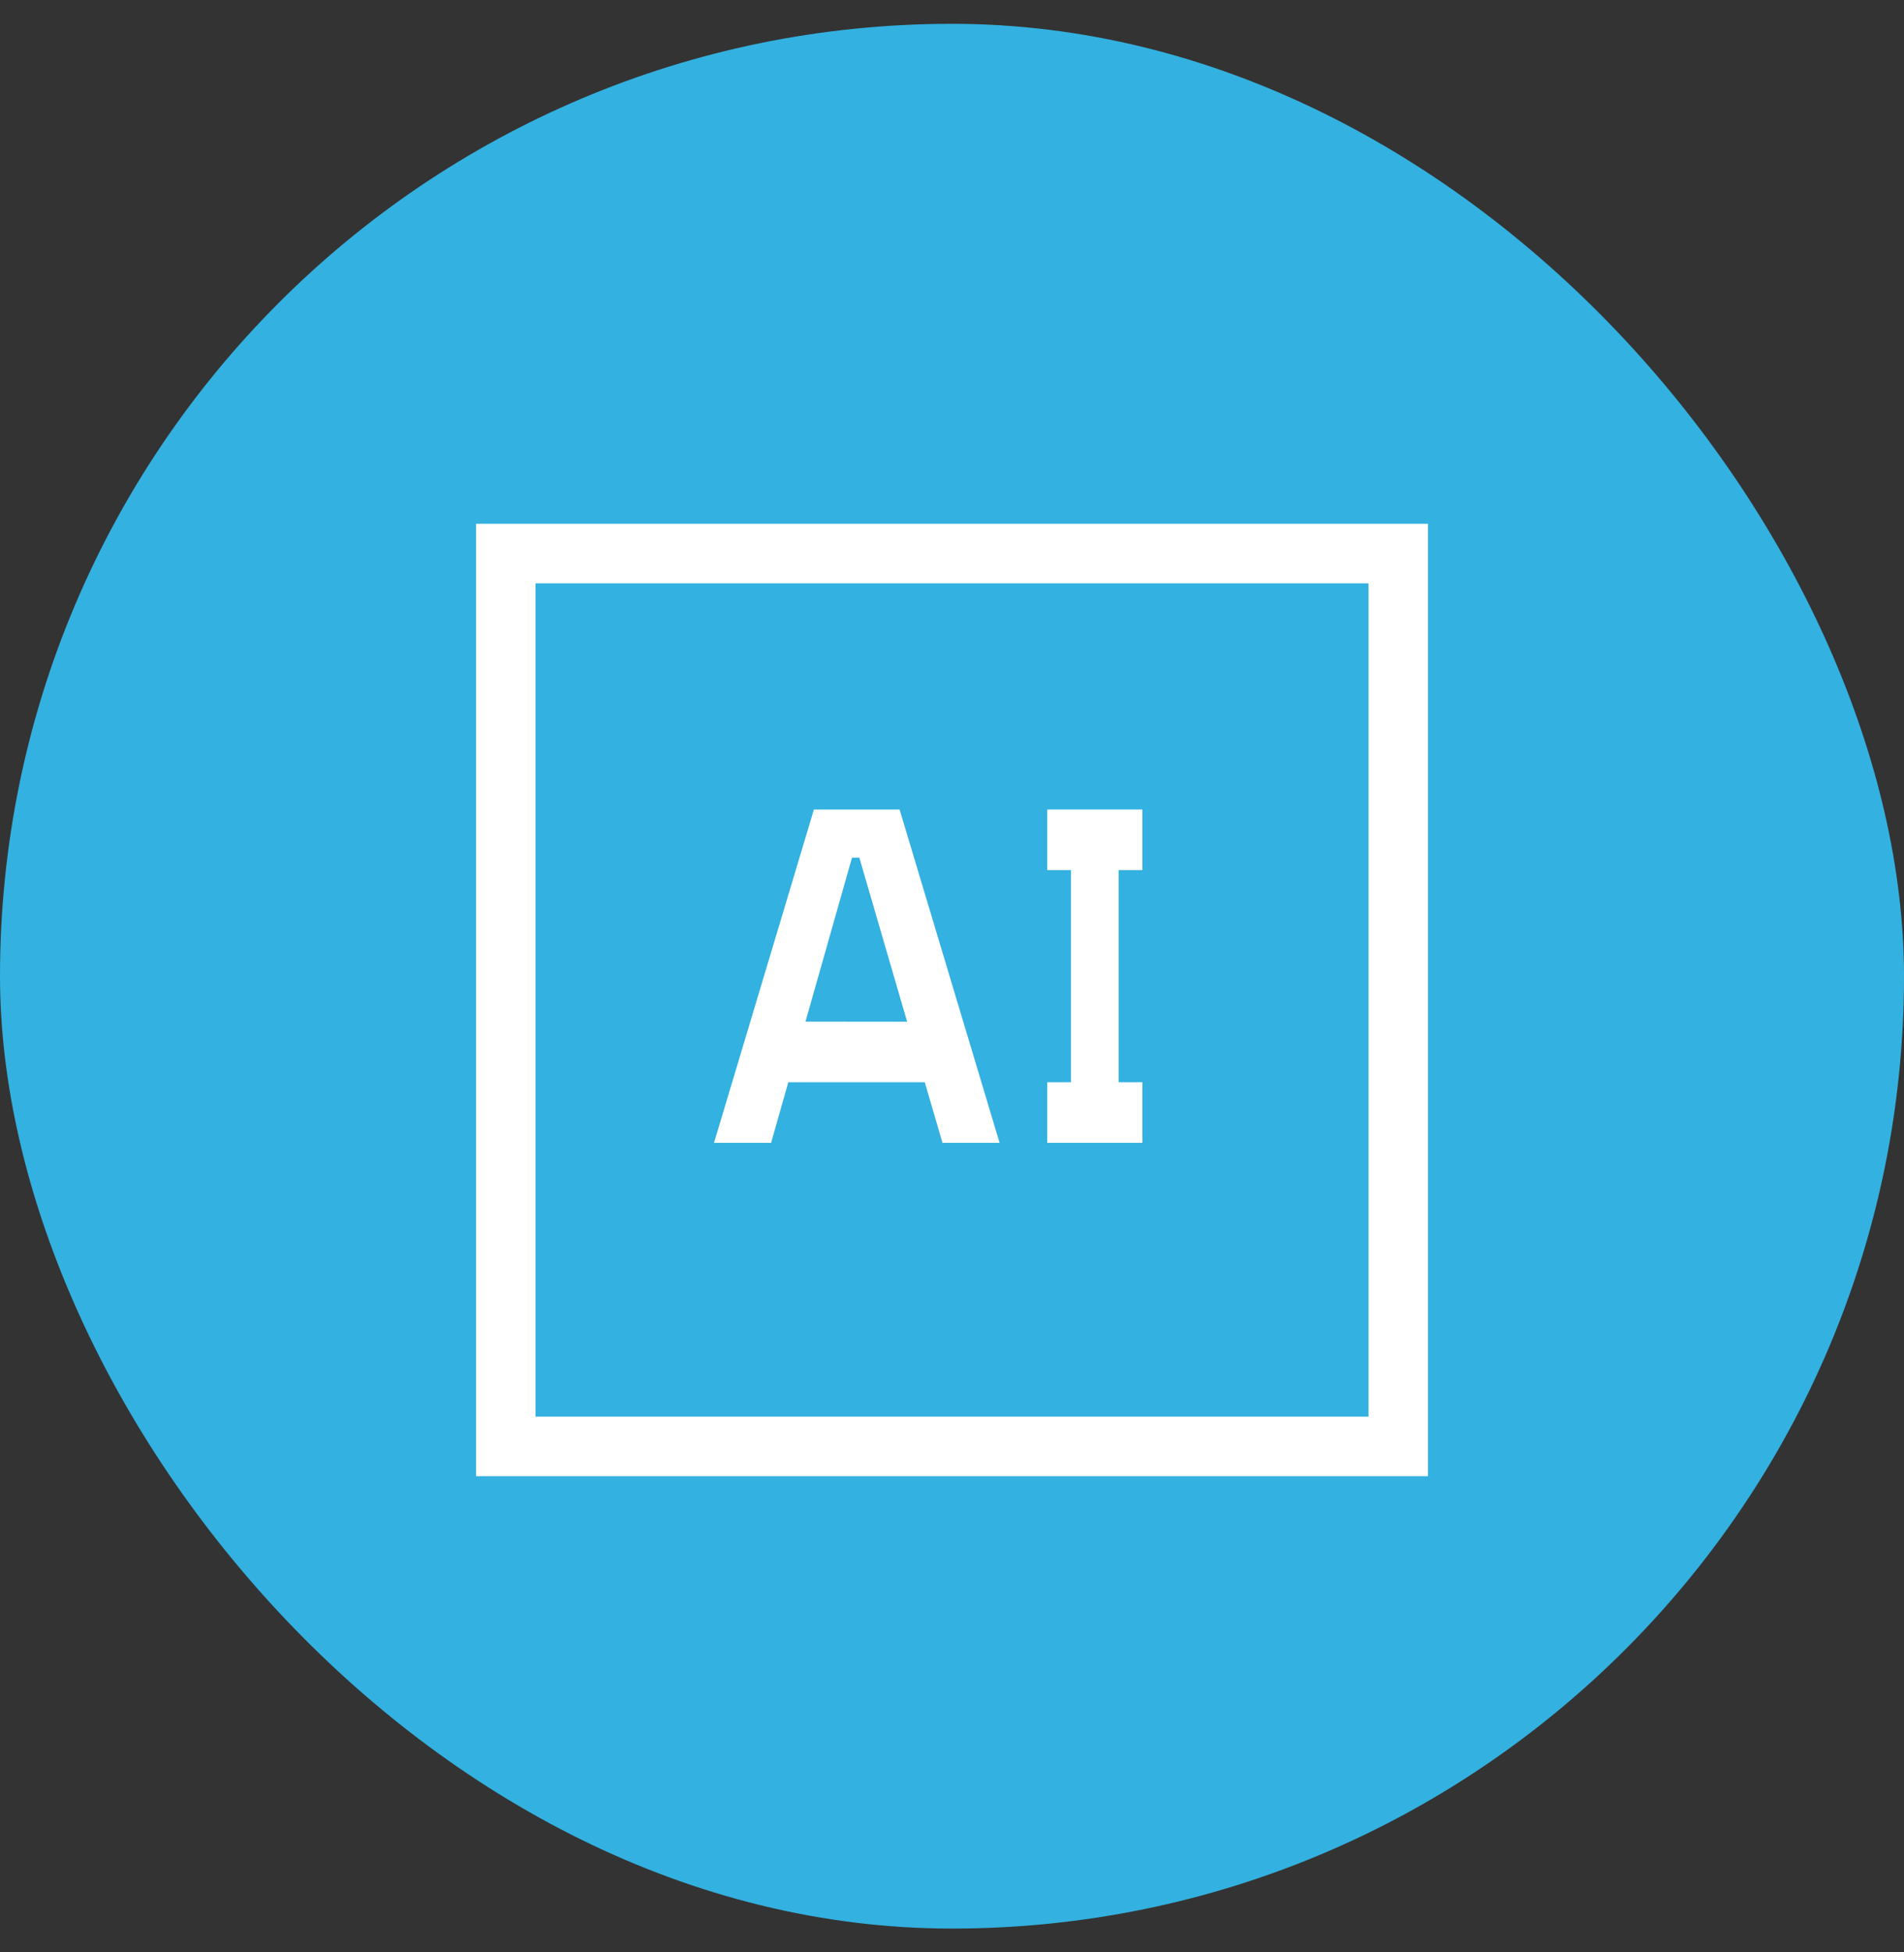 <svg width="40" height="41" viewBox="0 0 40 41" fill="none" xmlns="http://www.w3.org/2000/svg">
<rect x="0" y="0" width="40" height="41" fill="#333333" stroke="none"/>
<rect y="0.5" width="40" height="40" rx="20" fill="#33B1E0"/>
<path d="M22 24V22.727H22.5V18.273H22V17H24V18.273H23.5V22.727H24V24H22Z" fill="white"/>
<path d="M19.8 24H21L18.899 17H17.099L15 24H16.2L16.561 22.727H19.428L19.8 24ZM16.922 21.454L17.899 18.011L18.053 18.01L19.057 21.455L16.922 21.454Z" fill="white"/>
<path d="M30 31H10V11H30V31ZM11.25 29.75H28.75V12.25H11.25V29.75Z" fill="white"/>
</svg>

